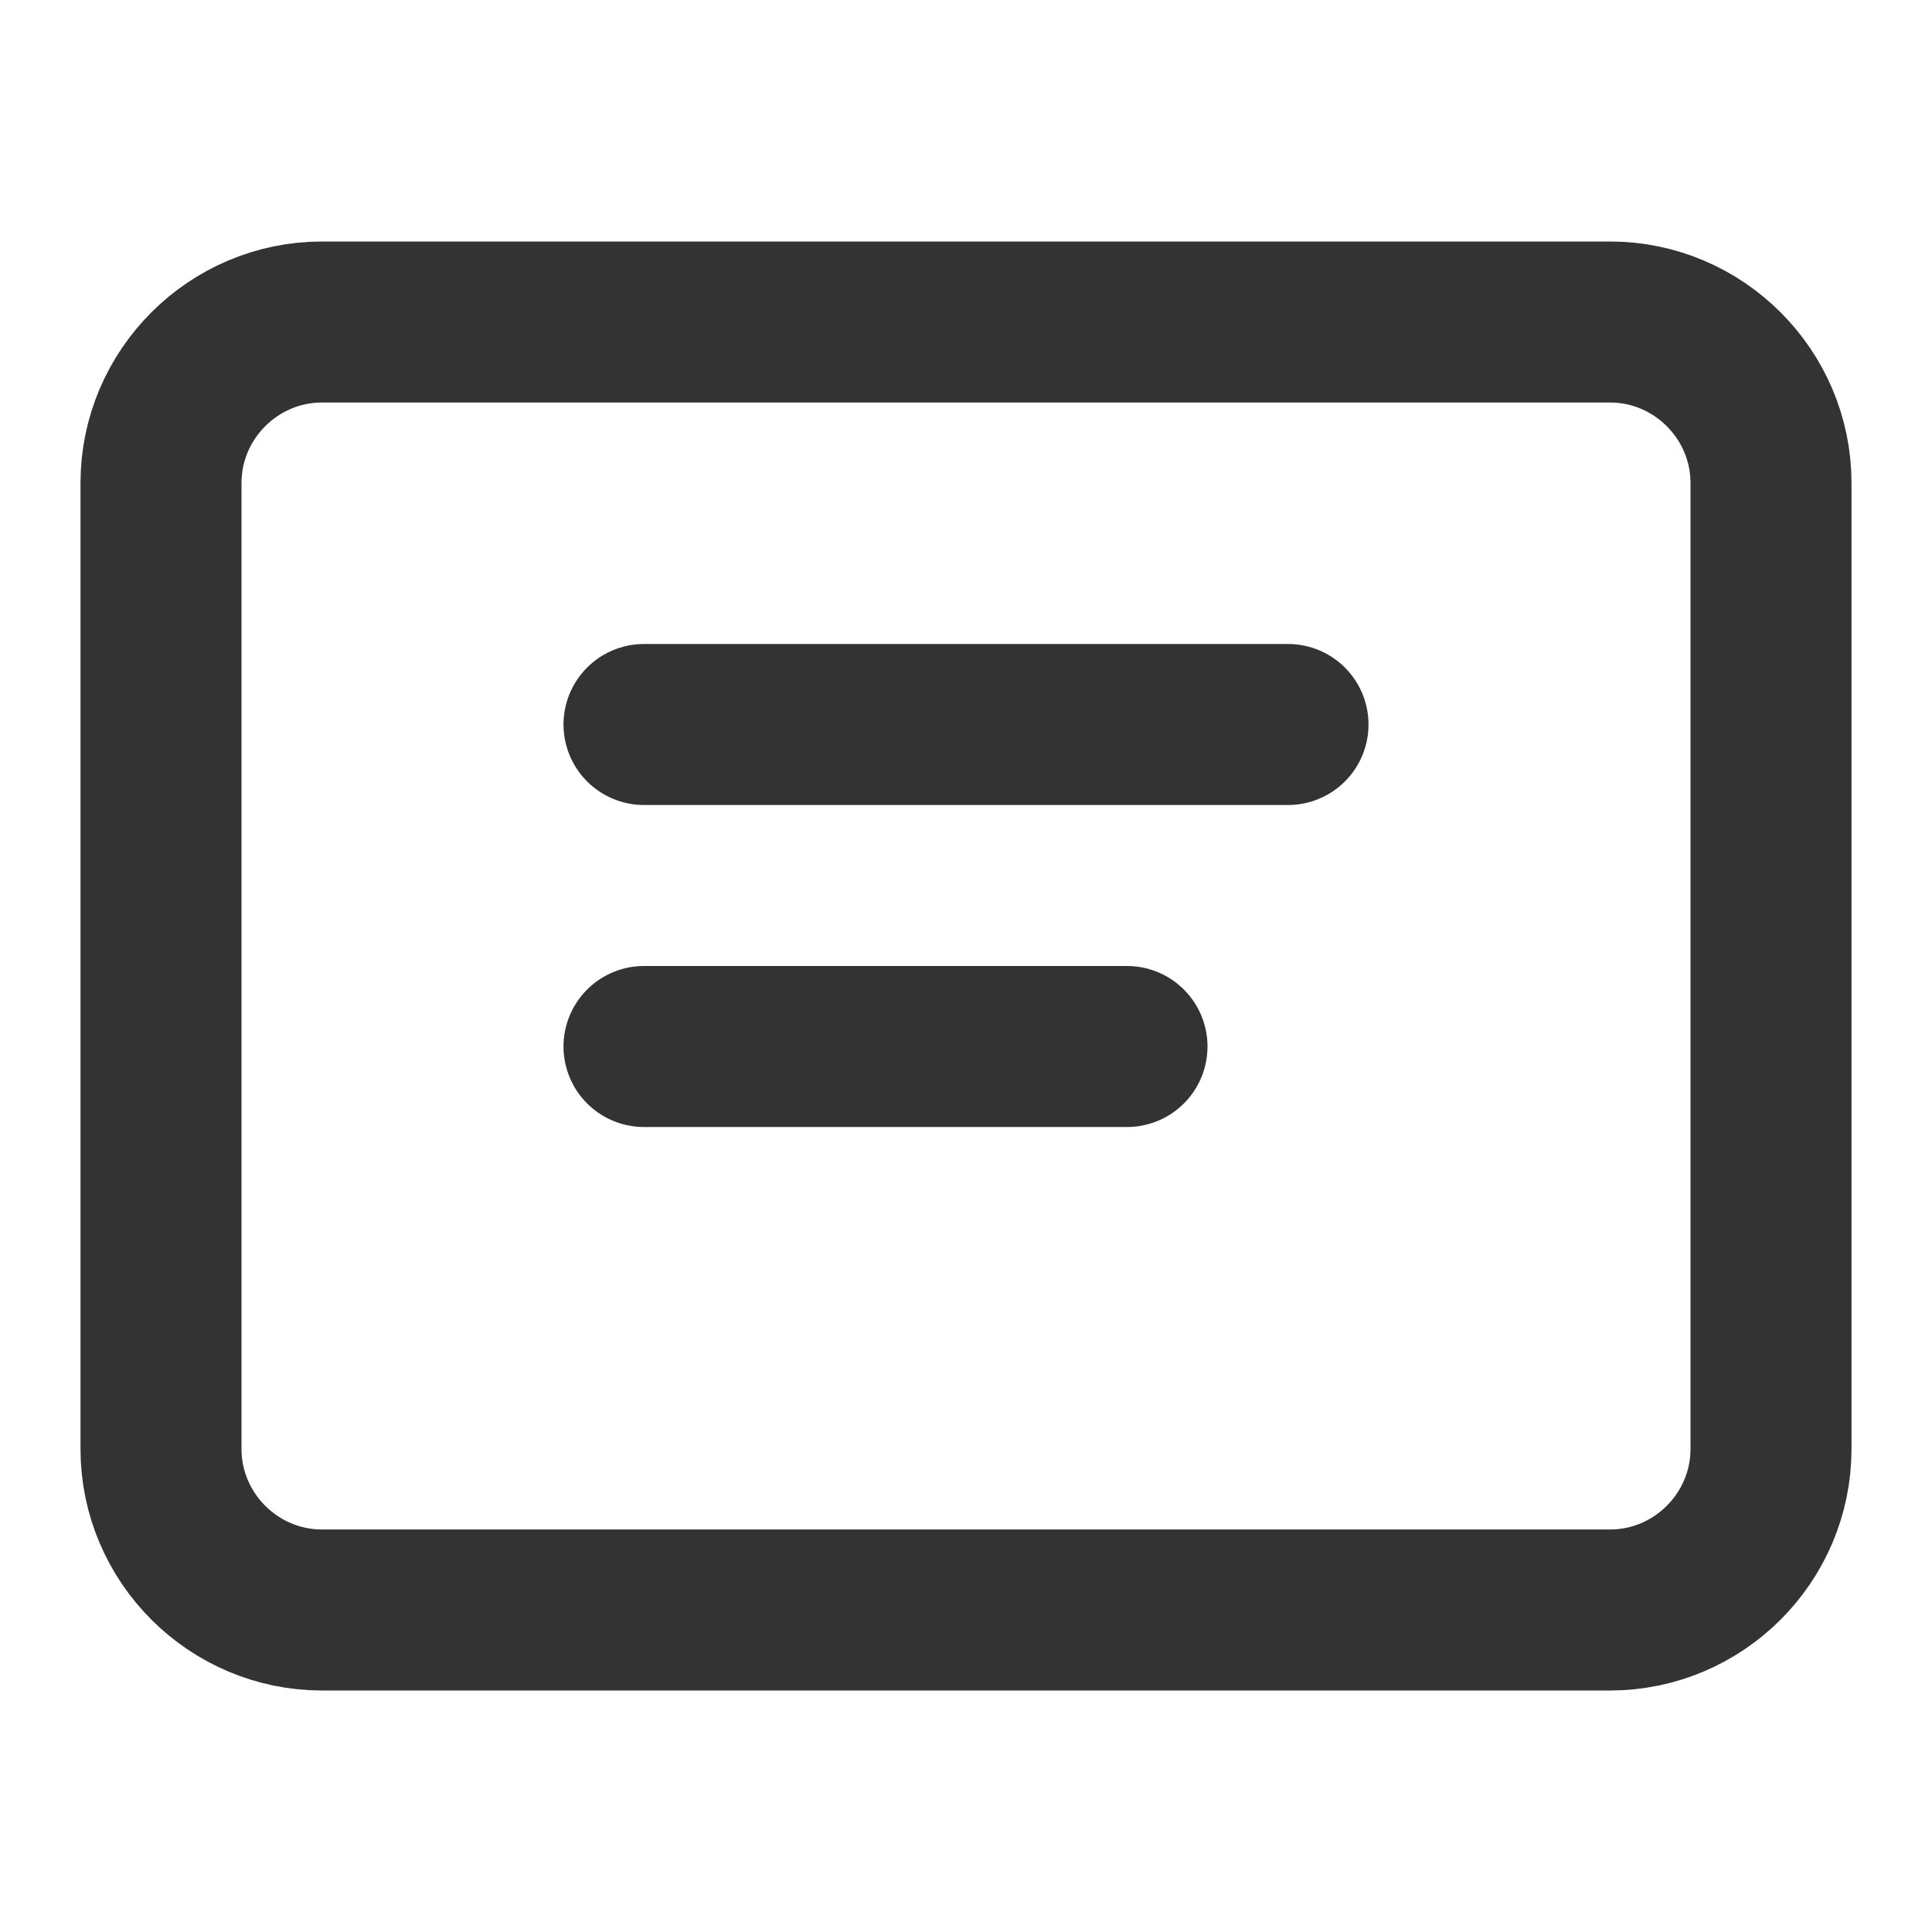 <svg viewBox="0 0 24 24" fill="none" xmlns="http://www.w3.org/2000/svg">
<path d="M4 4H20C21.1 4 22 4.9 22 6V18C22 19.1 21.1 20 20 20H4C2.9 20 2 19.1 2 18V6C2 4.9 2.9 4 4 4Z" stroke="#333333" stroke-width="2" stroke-linecap="round" stroke-linejoin="round"/>
<path d="M8 9H16" stroke="#333333" stroke-width="2" stroke-linecap="round" stroke-linejoin="round"/>
<path d="M8 13H14" stroke="#333333" stroke-width="2" stroke-linecap="round" stroke-linejoin="round"/>
</svg>